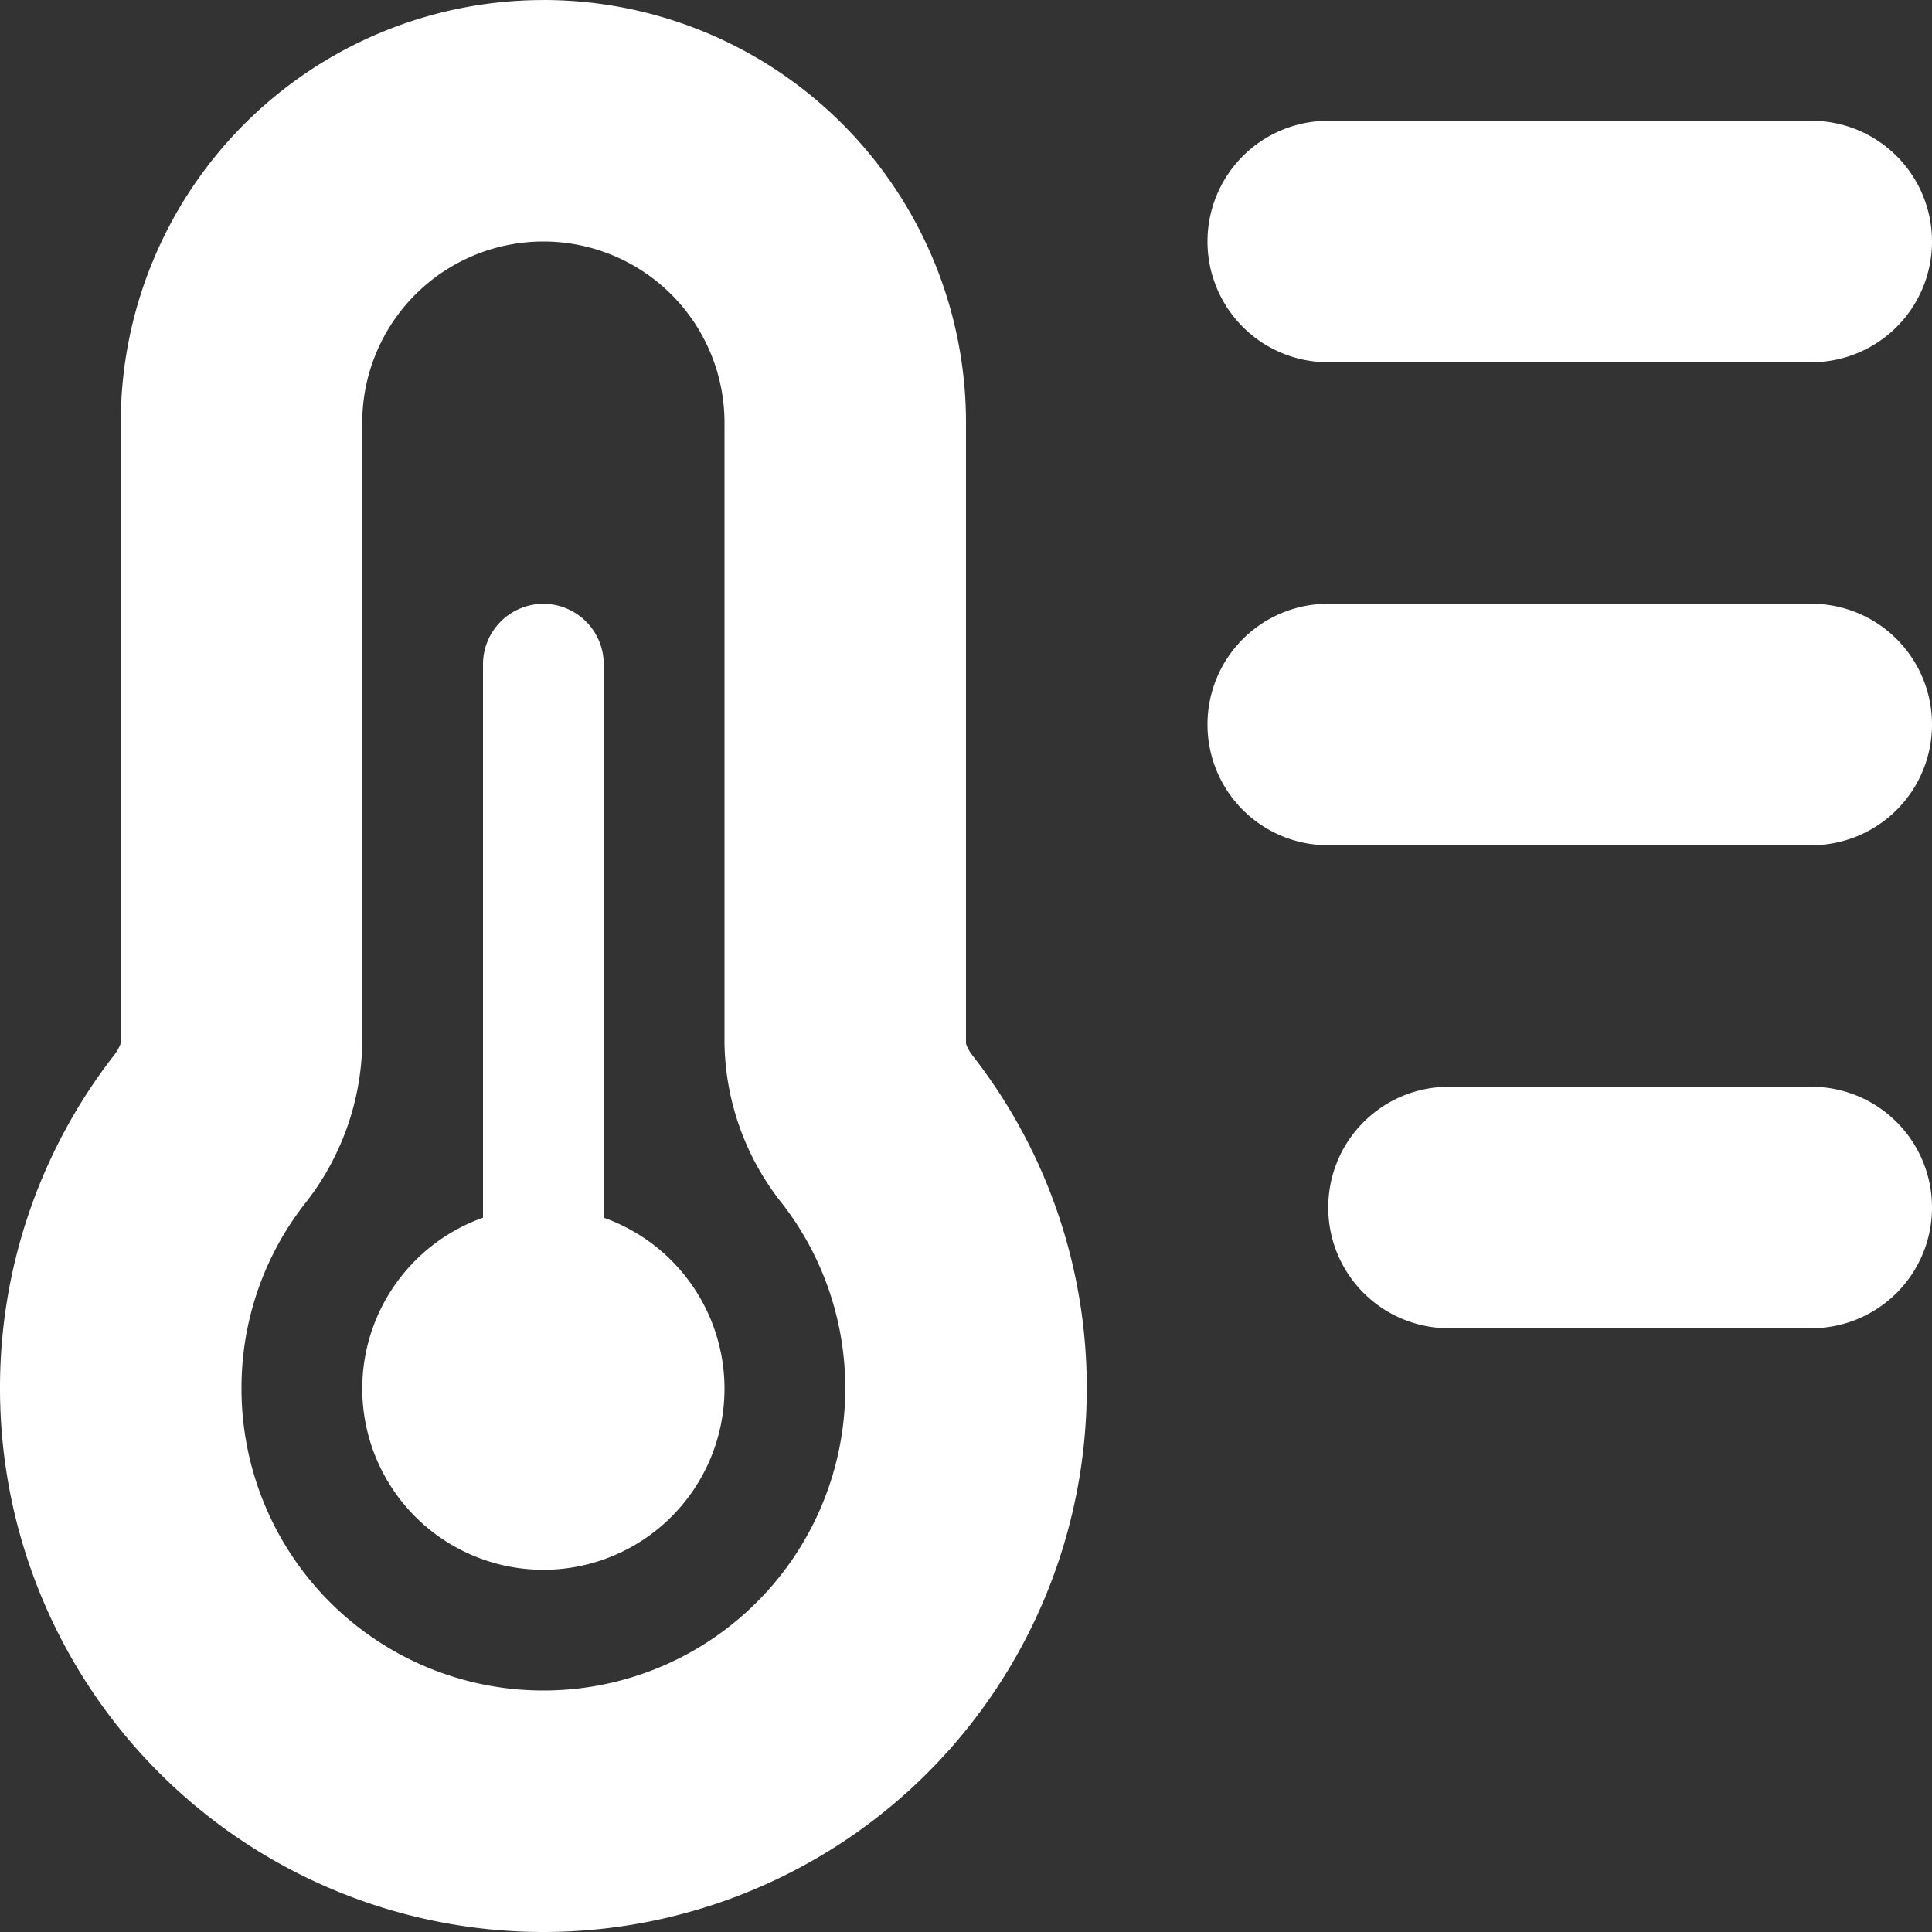 <?xml version="1.0" encoding="UTF-8"?> <svg xmlns="http://www.w3.org/2000/svg" width="50" height="50" viewBox="0 0 50 50"><rect x="0" y="0" width="50" height="50" fill="#333333" stroke="none"/><path id="temperture-list-icon" d="M-15.625-32.812A4.689,4.689,0,0,1-10.937-37.5,4.689,4.689,0,0,1-6.25-32.812v16.064A6.813,6.813,0,0,0-4.756-12.6,7.782,7.782,0,0,1-3.125-7.812,7.81,7.81,0,0,1-10.937,0,7.81,7.81,0,0,1-18.75-7.812a7.733,7.733,0,0,1,1.631-4.775,6.866,6.866,0,0,0,1.494-4.16V-32.812Zm4.688-10.937A10.938,10.938,0,0,0-21.875-32.812v16.055a.384.384,0,0,1-.02.059,1.174,1.174,0,0,1-.166.273A14.014,14.014,0,0,0-25-7.812,14.066,14.066,0,0,0-10.938,6.25,14.066,14.066,0,0,0,3.125-7.812a13.965,13.965,0,0,0-2.939-8.6,1.174,1.174,0,0,1-.166-.273A.384.384,0,0,1,0-16.748V-32.812A10.938,10.938,0,0,0-10.938-43.75Zm0,40.625A4.689,4.689,0,0,0-6.25-7.812a4.7,4.7,0,0,0-3.125-4.424V-26.562a1.567,1.567,0,0,0-1.562-1.562A1.567,1.567,0,0,0-12.5-26.562v14.326a4.7,4.7,0,0,0-3.125,4.424,4.689,4.689,0,0,0,4.688,4.688Zm20.312-37.5A3.122,3.122,0,0,0,6.25-37.5a3.122,3.122,0,0,0,3.125,3.125h12.5A3.122,3.122,0,0,0,25-37.5a3.122,3.122,0,0,0-3.125-3.125ZM6.25-25a3.122,3.122,0,0,0,3.125,3.125h12.5A3.122,3.122,0,0,0,25-25a3.122,3.122,0,0,0-3.125-3.125H9.375A3.122,3.122,0,0,0,6.25-25Zm6.25,9.375A3.122,3.122,0,0,0,9.375-12.5,3.122,3.122,0,0,0,12.5-9.375h9.375A3.122,3.122,0,0,0,25-12.5a3.122,3.122,0,0,0-3.125-3.125Z" transform="translate(25 43.75)" fill="#fff"></path></svg> 